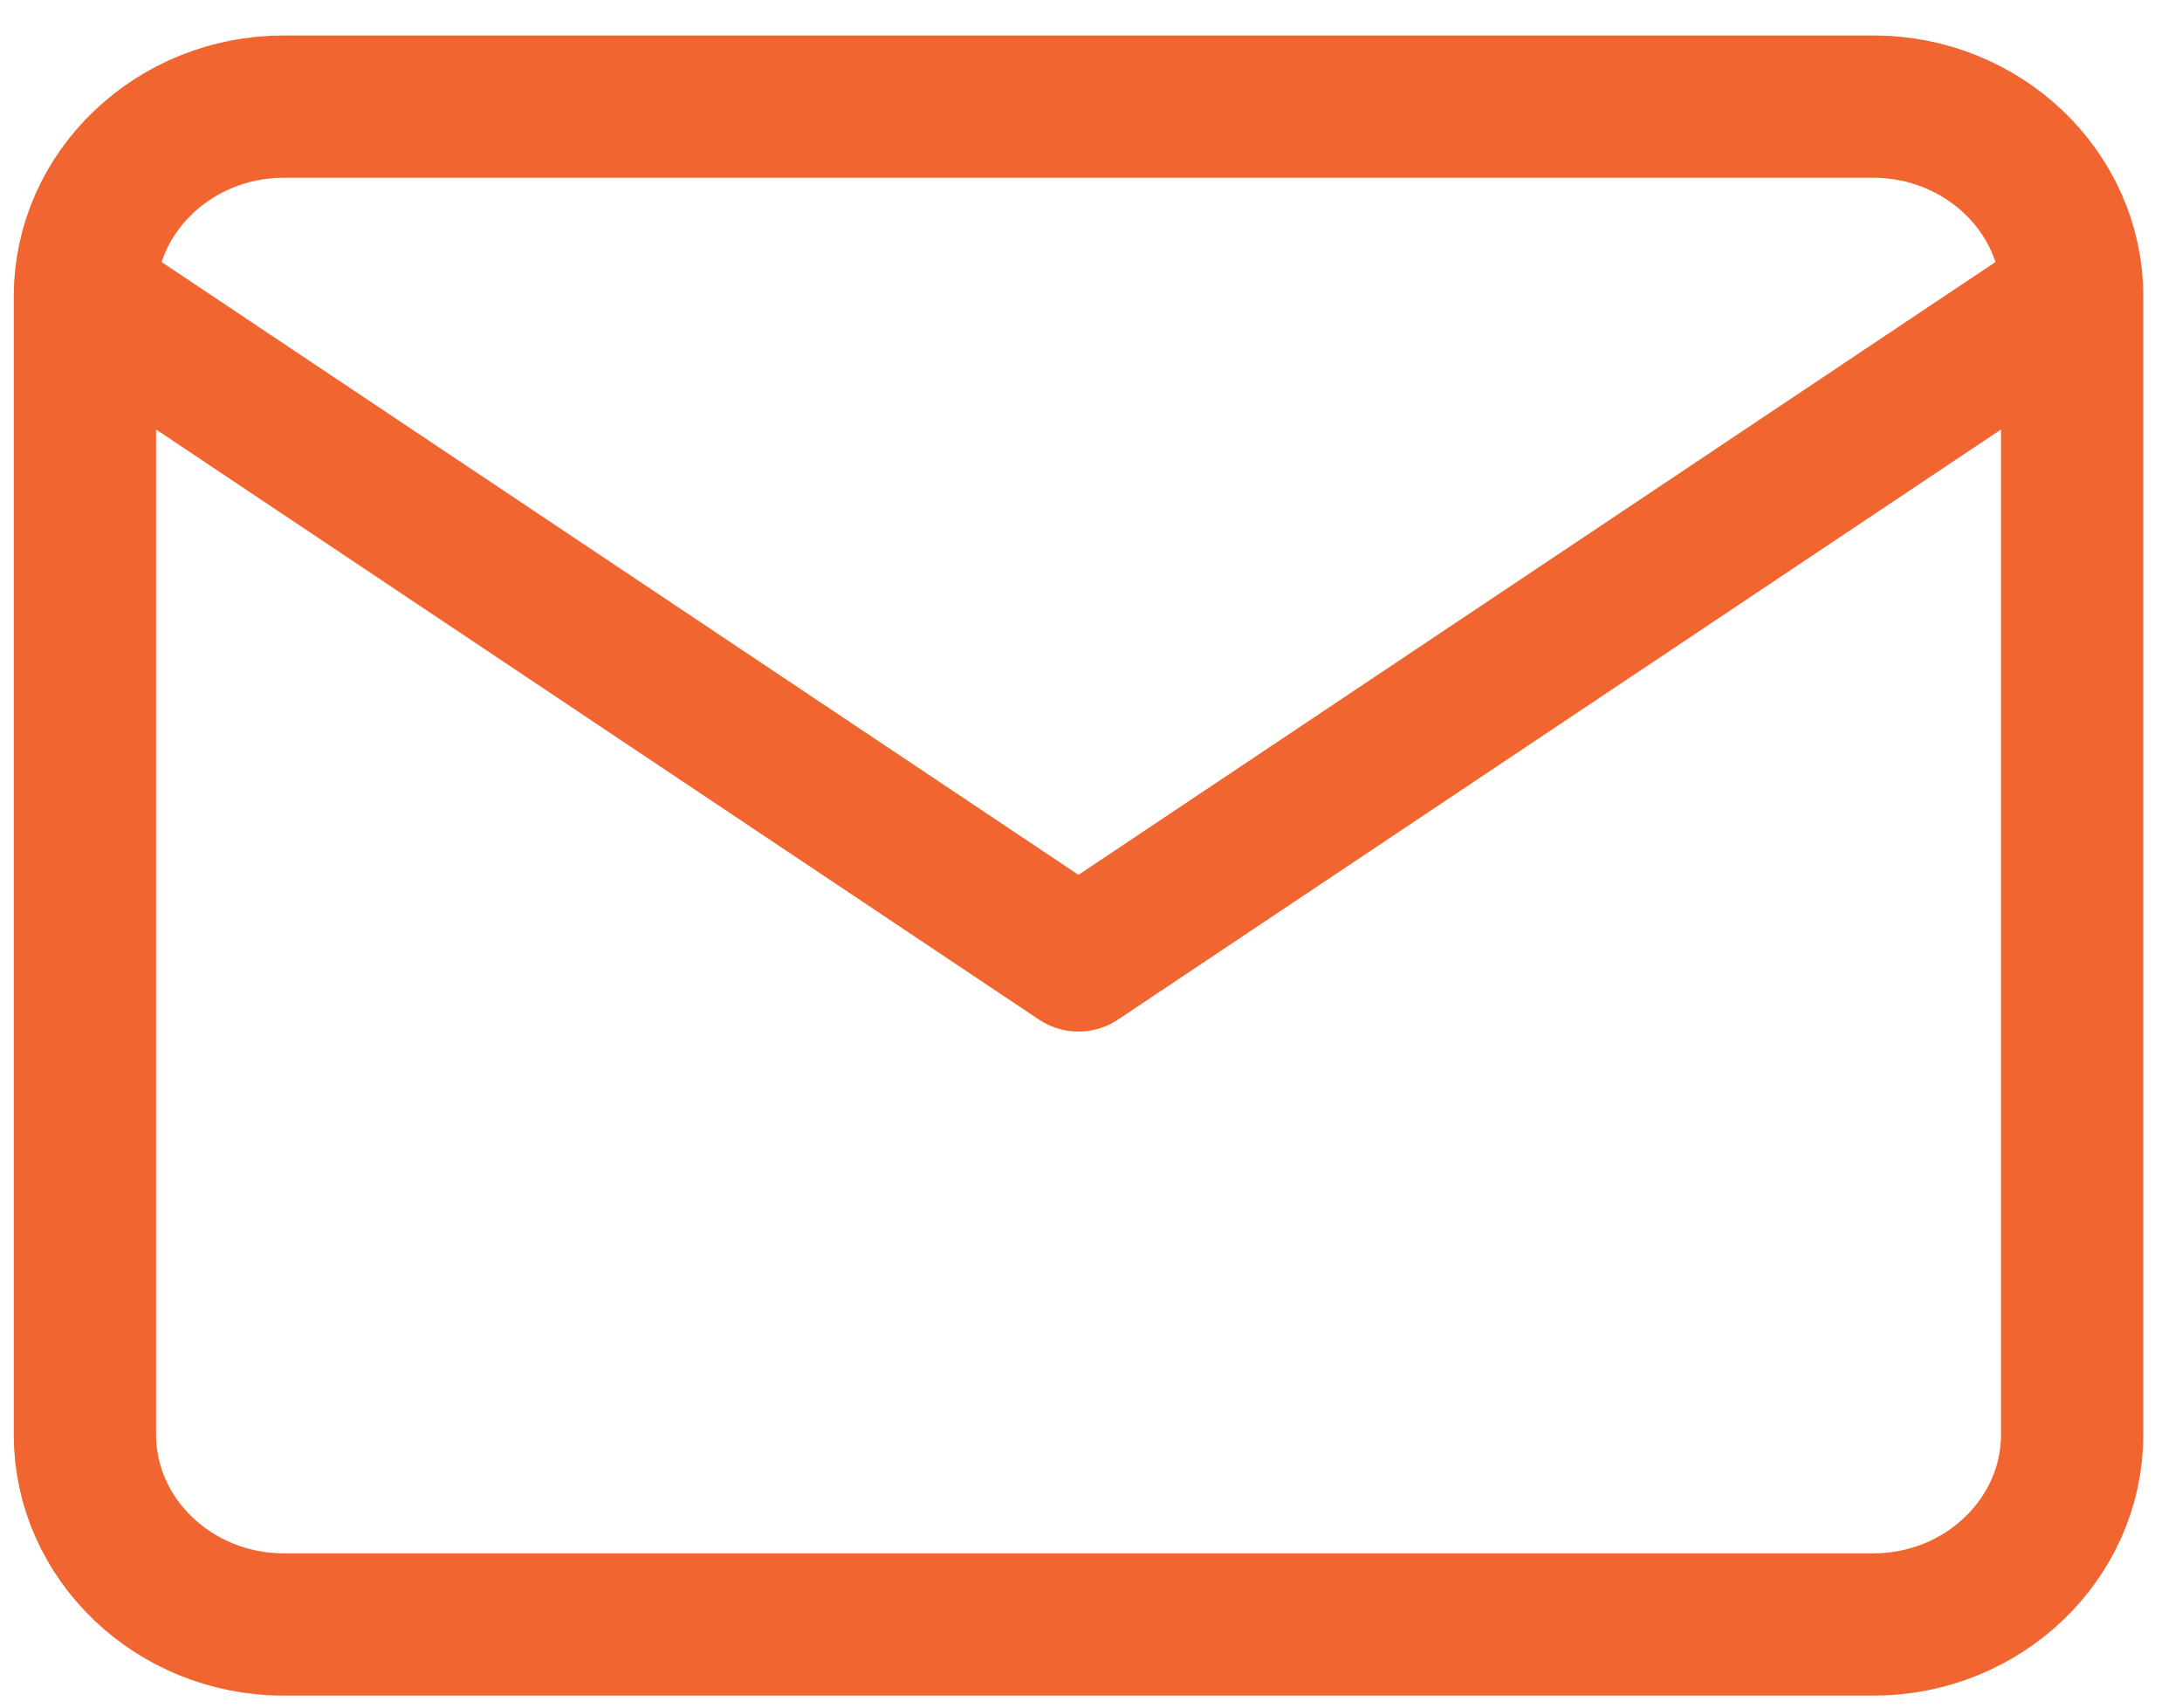 <svg width="23" height="18" viewBox="0 0 23 18" fill="none" xmlns="http://www.w3.org/2000/svg">
<path d="M21.842 3.124C21.842 2.024 20.9 1.124 19.748 1.124H2.989C1.837 1.124 0.895 2.024 0.895 3.124M21.842 3.124V15.124C21.842 16.224 20.9 17.124 19.748 17.124H2.989C1.837 17.124 0.895 16.224 0.895 15.124V3.124M21.842 3.124L11.368 10.124L0.895 3.124" stroke="#F16530" stroke-width="1.5" stroke-linecap="round" stroke-linejoin="round"/>
</svg>
